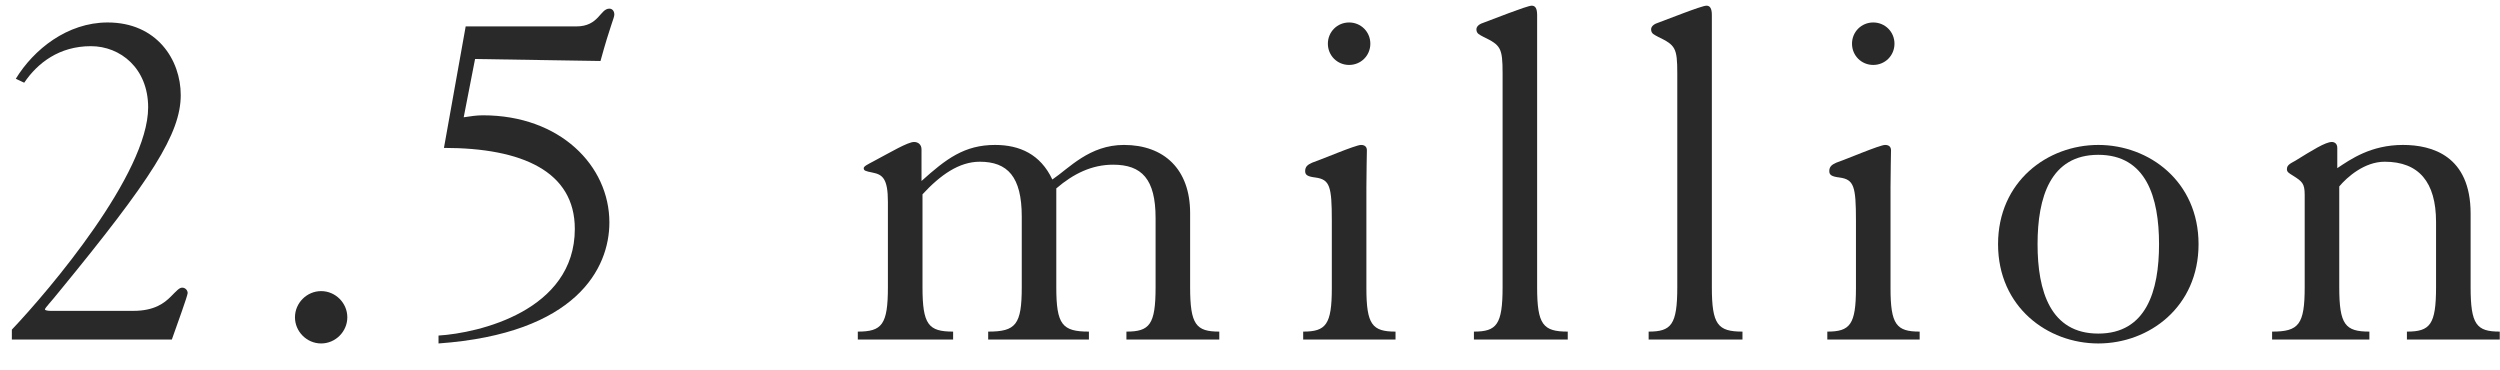 <?xml version="1.0" encoding="UTF-8"?> <svg xmlns="http://www.w3.org/2000/svg" width="81" height="12" viewBox="0 0 81 12" fill="none"> <path d="M1.648 10.072C1.552 10.072 1.456 10.056 1.456 10.024C1.456 9.976 1.664 9.768 1.904 9.464C4.912 5.8 5.856 4.328 5.856 3.08C5.856 1.944 5.088 0.728 3.488 0.728C2.176 0.728 1.088 1.608 0.512 2.552L0.784 2.68C1.216 2.04 1.92 1.496 2.944 1.496C3.904 1.496 4.8 2.216 4.8 3.48C4.8 5.624 1.6 9.4 0.384 10.68V11H5.568C5.744 10.504 6.08 9.576 6.08 9.496C6.08 9.4 6 9.32 5.904 9.32C5.808 9.32 5.728 9.416 5.536 9.608C5.328 9.816 5.008 10.072 4.32 10.072H1.648Z" fill="#292929"></path> <path d="M9.557 10.28C9.557 10.744 9.941 11.128 10.405 11.128C10.869 11.128 11.253 10.744 11.253 10.28C11.253 9.816 10.869 9.432 10.405 9.432C9.941 9.432 9.557 9.816 9.557 10.28Z" fill="#292929"></path> <path d="M14.208 11.128C18.672 10.808 19.744 8.696 19.744 7.208C19.744 5.368 18.144 3.736 15.648 3.736C15.424 3.736 15.248 3.768 15.024 3.8L15.392 1.912L19.456 1.976C19.776 0.808 19.904 0.584 19.904 0.472C19.904 0.36 19.84 0.28 19.744 0.28C19.44 0.28 19.408 0.856 18.672 0.856H15.088L14.384 4.792C16.928 4.792 18.624 5.56 18.624 7.416C18.624 10.072 15.504 10.792 14.208 10.872V11.128Z" fill="#292929"></path> <path d="M27.793 11H30.881V10.744C30.081 10.744 29.889 10.52 29.889 9.304V6.296C30.465 5.672 31.073 5.24 31.744 5.24C32.641 5.24 33.105 5.72 33.105 7.016V9.304C33.105 10.52 32.913 10.744 32.017 10.744V11H35.281V10.744C34.416 10.744 34.224 10.52 34.224 9.304V6.104C34.785 5.624 35.377 5.336 36.065 5.336C36.992 5.336 37.441 5.8 37.441 7.064V9.304C37.441 10.52 37.248 10.744 36.496 10.744V11H39.505V10.744C38.752 10.744 38.56 10.52 38.56 9.304V6.904C38.56 5.48 37.712 4.696 36.416 4.696C35.297 4.696 34.641 5.448 34.096 5.816C33.712 5 33.041 4.696 32.24 4.696C31.248 4.696 30.657 5.144 29.857 5.864V4.84C29.857 4.68 29.744 4.6 29.616 4.6C29.409 4.6 28.849 4.936 28.305 5.224C28.128 5.32 27.985 5.384 27.985 5.448C27.985 5.528 28.032 5.544 28.273 5.592C28.593 5.656 28.768 5.784 28.768 6.536V9.304C28.768 10.52 28.576 10.744 27.793 10.744V11Z" fill="#292929"></path> <path d="M42.223 11H45.215V10.744C44.463 10.744 44.271 10.52 44.271 9.336V6.072C44.271 5.544 44.287 5.032 44.287 4.872C44.287 4.776 44.239 4.696 44.095 4.696C43.919 4.696 42.799 5.176 42.511 5.272C42.367 5.336 42.287 5.4 42.287 5.544C42.287 5.672 42.367 5.72 42.623 5.752C43.087 5.816 43.151 6.04 43.151 7.144V9.336C43.151 10.52 42.959 10.744 42.223 10.744V11ZM43.023 1.416C43.023 1.8 43.327 2.104 43.711 2.104C44.095 2.104 44.399 1.8 44.399 1.416C44.399 1.032 44.095 0.728 43.711 0.728C43.327 0.728 43.023 1.032 43.023 1.416Z" fill="#292929"></path> <path d="M47.755 11H50.795V10.744C49.995 10.744 49.803 10.52 49.803 9.304V0.488C49.803 0.264 49.739 0.184 49.627 0.184C49.468 0.184 48.316 0.648 48.044 0.744C47.9 0.792 47.836 0.872 47.836 0.952C47.836 1.096 47.947 1.128 48.059 1.192C48.62 1.464 48.684 1.544 48.684 2.376V9.304C48.684 10.52 48.492 10.744 47.755 10.744V11Z" fill="#292929"></path> <path d="M53.416 11H56.456V10.744C55.656 10.744 55.464 10.52 55.464 9.304V0.488C55.464 0.264 55.4 0.184 55.288 0.184C55.128 0.184 53.976 0.648 53.704 0.744C53.56 0.792 53.496 0.872 53.496 0.952C53.496 1.096 53.608 1.128 53.72 1.192C54.28 1.464 54.344 1.544 54.344 2.376V9.304C54.344 10.52 54.152 10.744 53.416 10.744V11Z" fill="#292929"></path> <path d="M59.205 11H62.197V10.744C61.445 10.744 61.253 10.52 61.253 9.336V6.072C61.253 5.544 61.269 5.032 61.269 4.872C61.269 4.776 61.221 4.696 61.077 4.696C60.901 4.696 59.781 5.176 59.493 5.272C59.349 5.336 59.269 5.4 59.269 5.544C59.269 5.672 59.349 5.72 59.605 5.752C60.069 5.816 60.133 6.04 60.133 7.144V9.336C60.133 10.52 59.941 10.744 59.205 10.744V11ZM60.005 1.416C60.005 1.8 60.309 2.104 60.693 2.104C61.077 2.104 61.381 1.8 61.381 1.416C61.381 1.032 61.077 0.728 60.693 0.728C60.309 0.728 60.005 1.032 60.005 1.416Z" fill="#292929"></path> <path d="M67.985 4.696C66.337 4.696 64.737 5.88 64.737 7.912C64.737 9.944 66.337 11.128 67.985 11.128C69.633 11.128 71.233 9.944 71.233 7.912C71.233 5.88 69.633 4.696 67.985 4.696ZM67.985 5.016C69.537 5.016 69.953 6.392 69.953 7.912C69.953 9.432 69.537 10.808 67.985 10.808C66.433 10.808 66.017 9.432 66.017 7.912C66.017 6.392 66.433 5.016 67.985 5.016Z" fill="#292929"></path> <path d="M73.616 11H76.768V10.744C75.984 10.744 75.792 10.52 75.792 9.304V6.04C76.048 5.736 76.608 5.24 77.264 5.24C78.368 5.24 78.928 5.896 78.928 7.192V9.304C78.928 10.52 78.736 10.744 77.984 10.744V11H80.992V10.744C80.24 10.744 80.048 10.52 80.048 9.304V6.92C80.048 5.048 78.8 4.696 77.856 4.696C76.816 4.696 76.16 5.16 75.728 5.448V4.792C75.728 4.648 75.632 4.6 75.552 4.6C75.344 4.6 74.912 4.872 74.368 5.208C74.192 5.304 74.096 5.352 74.096 5.48C74.096 5.576 74.16 5.608 74.288 5.688C74.592 5.88 74.672 5.944 74.672 6.312V9.304C74.672 10.52 74.48 10.744 73.616 10.744V11Z" fill="#292929"></path> </svg> 